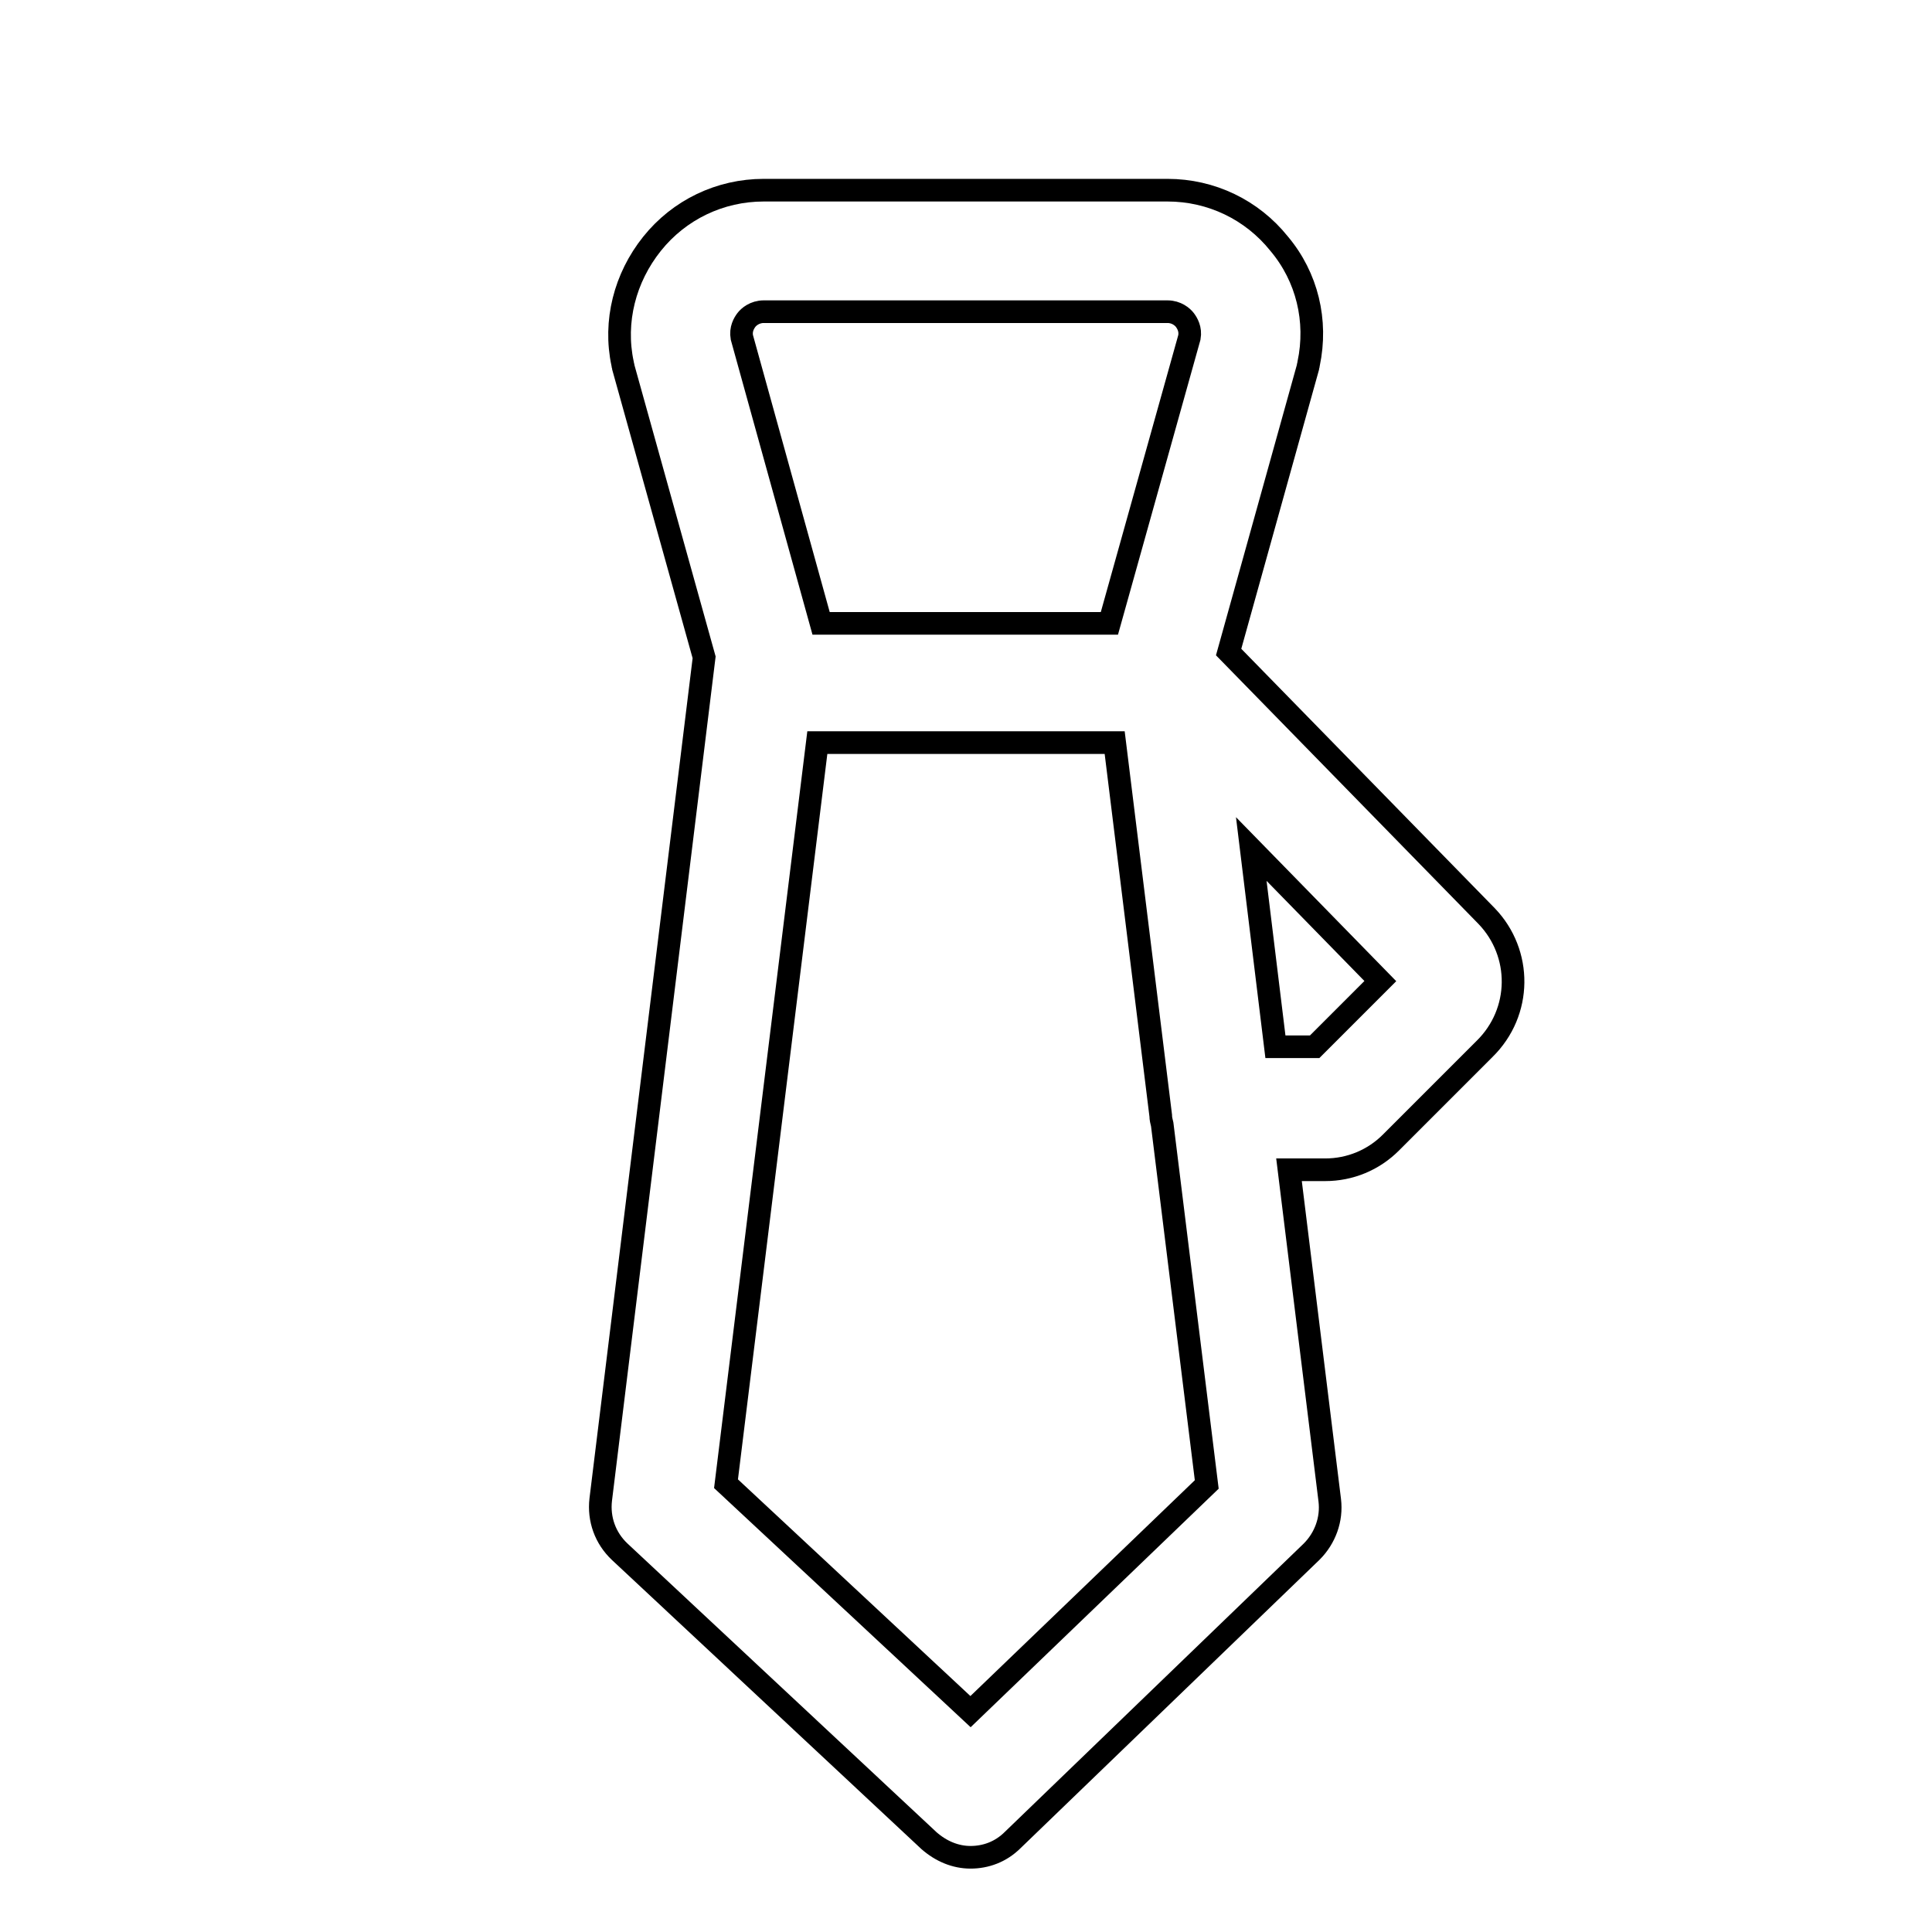 <?xml version="1.0" encoding="utf-8"?>
<!-- Svg Vector Icons : http://www.onlinewebfonts.com/icon -->
<!DOCTYPE svg PUBLIC "-//W3C//DTD SVG 1.1//EN" "http://www.w3.org/Graphics/SVG/1.1/DTD/svg11.dtd">
<svg version="1.1" xmlns="http://www.w3.org/2000/svg" xmlns:xlink="http://www.w3.org/1999/xlink" x="0px" y="0px" viewBox="0 0 256 256" enable-background="new 0 0 256 256" xml:space="preserve">
<g><g><path stroke-width="3" fill-opacity="0" stroke="#000000"  d="M55.5,10"/><path stroke-width="3" fill-opacity="0" stroke="#000000"  d="M197,121.4L197,121.4l-34.2-35l10.5-37.7c0-0.2,0.1-0.3,0.1-0.5c1.2-5.7-0.2-11.5-3.9-15.9c-3.6-4.5-9-7.1-14.8-7.1h-53.5c-5.8,0-11.2,2.6-14.8,7.1s-5.1,10.3-3.9,15.9c0,0.2,0.1,0.3,0.1,0.5l10.7,38.4L79.6,198.7c-0.3,2.6,0.6,5.1,2.5,6.9l41,38.3c1.6,1.4,3.5,2.2,5.5,2.2c2,0,4-0.7,5.6-2.3l39.6-38.2c1.8-1.8,2.7-4.3,2.4-6.8l-5.4-43.8h4.8c3.3,0,6.4-1.3,8.7-3.6l12.4-12.4C201.7,134.1,201.7,126.3,197,121.4z M98.9,42.4c0.3-0.4,1.1-1.1,2.3-1.1h53.5c1.2,0,2,0.7,2.3,1.1c0.3,0.4,0.8,1.2,0.6,2.3l-10.6,37.9h-38.2L98.3,44.7C98.1,43.6,98.6,42.8,98.9,42.4z M128.6,226.8l-32.4-30.2l12.1-98.2h39.4l6.1,49.4c0,0.4,0.1,0.8,0.2,1.2l5.9,47.7L128.6,226.8z M174.2,138.7h-5.2l-3.2-26.2l17.1,17.5L174.2,138.7z"/></g></g>
</svg>